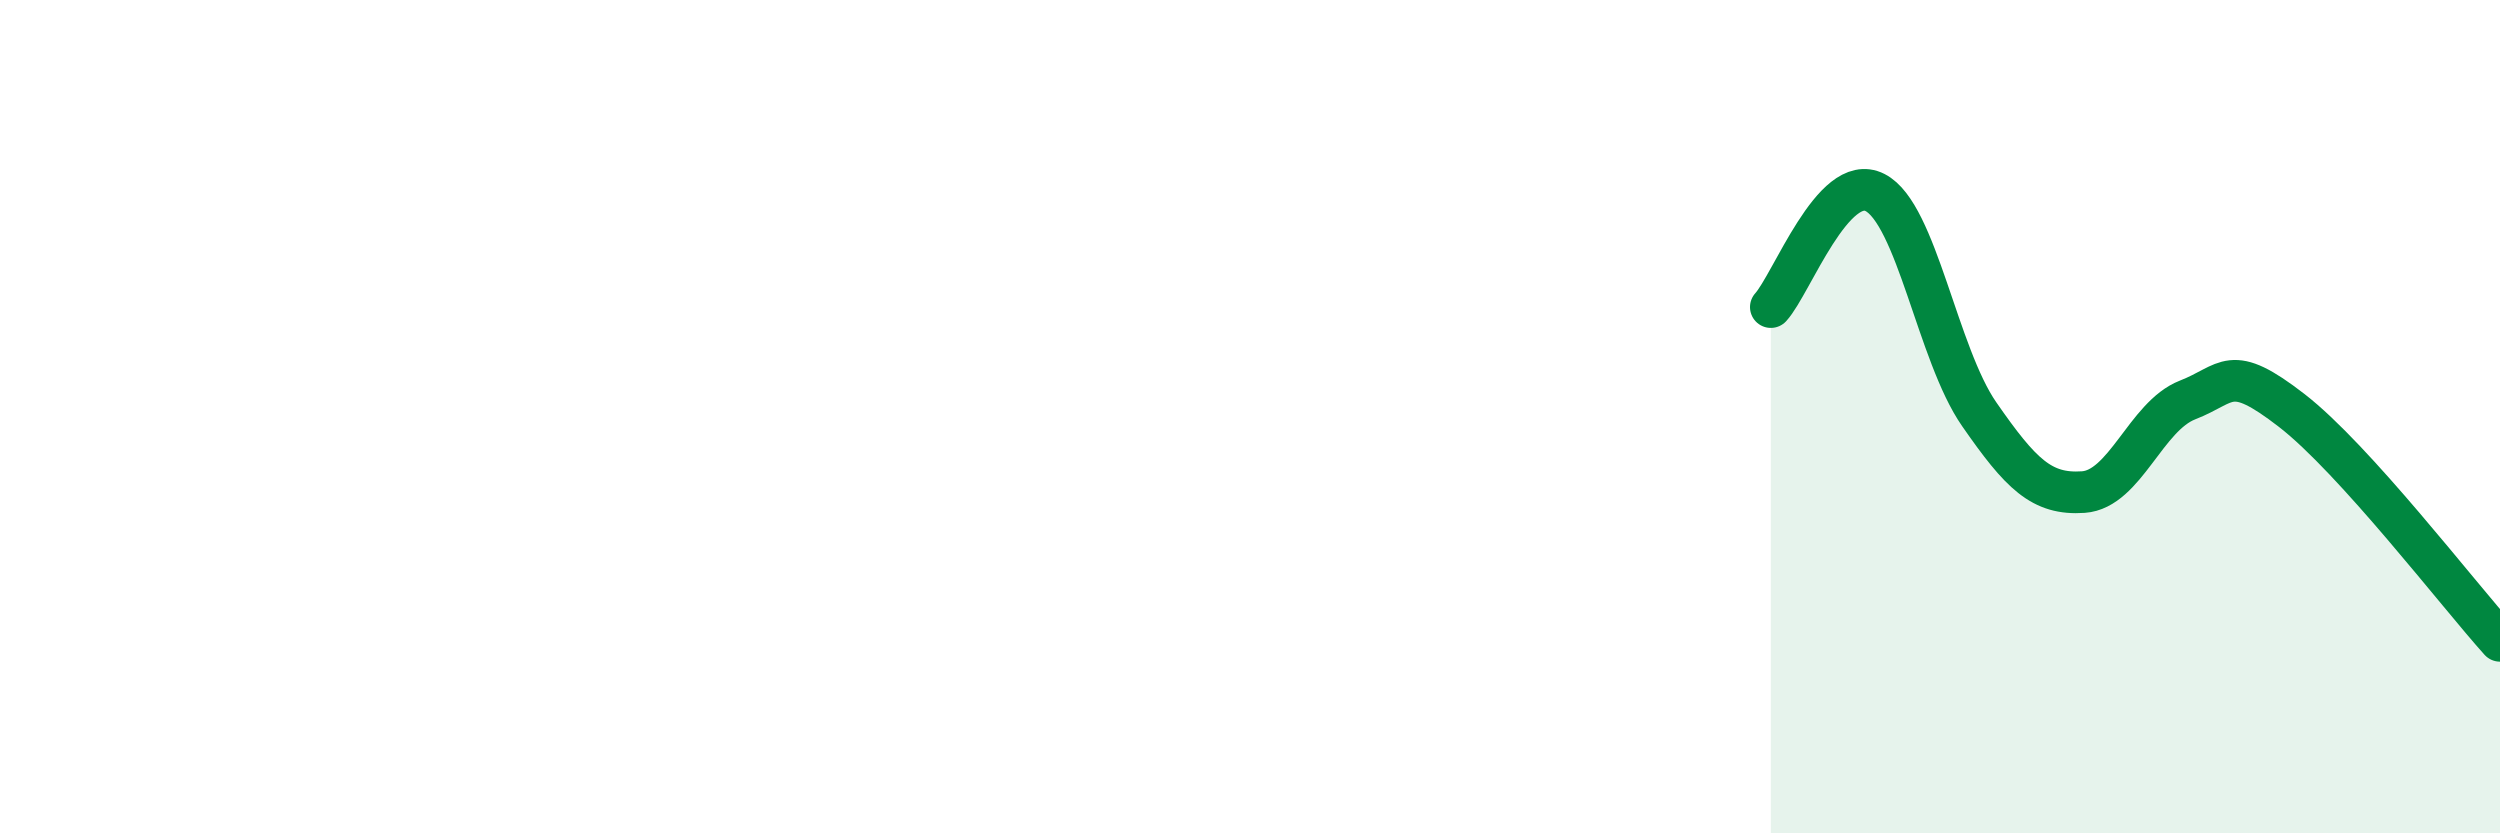 
    <svg width="60" height="20" viewBox="0 0 60 20" xmlns="http://www.w3.org/2000/svg">
      <path
        d="M 42.5,7.37 C 43,6.82 44,4.11 45,4.62 C 46,5.13 46.5,8.5 47.5,9.94 C 48.5,11.38 49,11.88 50,11.81 C 51,11.74 51.5,9.99 52.5,9.6 C 53.5,9.21 53.5,8.69 55,9.85 C 56.5,11.01 59,14.27 60,15.38L60 20L42.5 20Z"
        fill="#008740"
        opacity="0.1"
        stroke-linecap="round"
        stroke-linejoin="round"
      />
      <path
        d="M 42.5,7.37 C 43,6.82 44,4.11 45,4.62 C 46,5.13 46.5,8.5 47.5,9.94 C 48.5,11.38 49,11.88 50,11.81 C 51,11.74 51.5,9.99 52.5,9.6 C 53.5,9.21 53.5,8.69 55,9.85 C 56.5,11.01 59,14.27 60,15.38"
        stroke="#008740"
        stroke-width="1"
        fill="none"
        stroke-linecap="round"
        stroke-linejoin="round"
      />
    </svg>
  